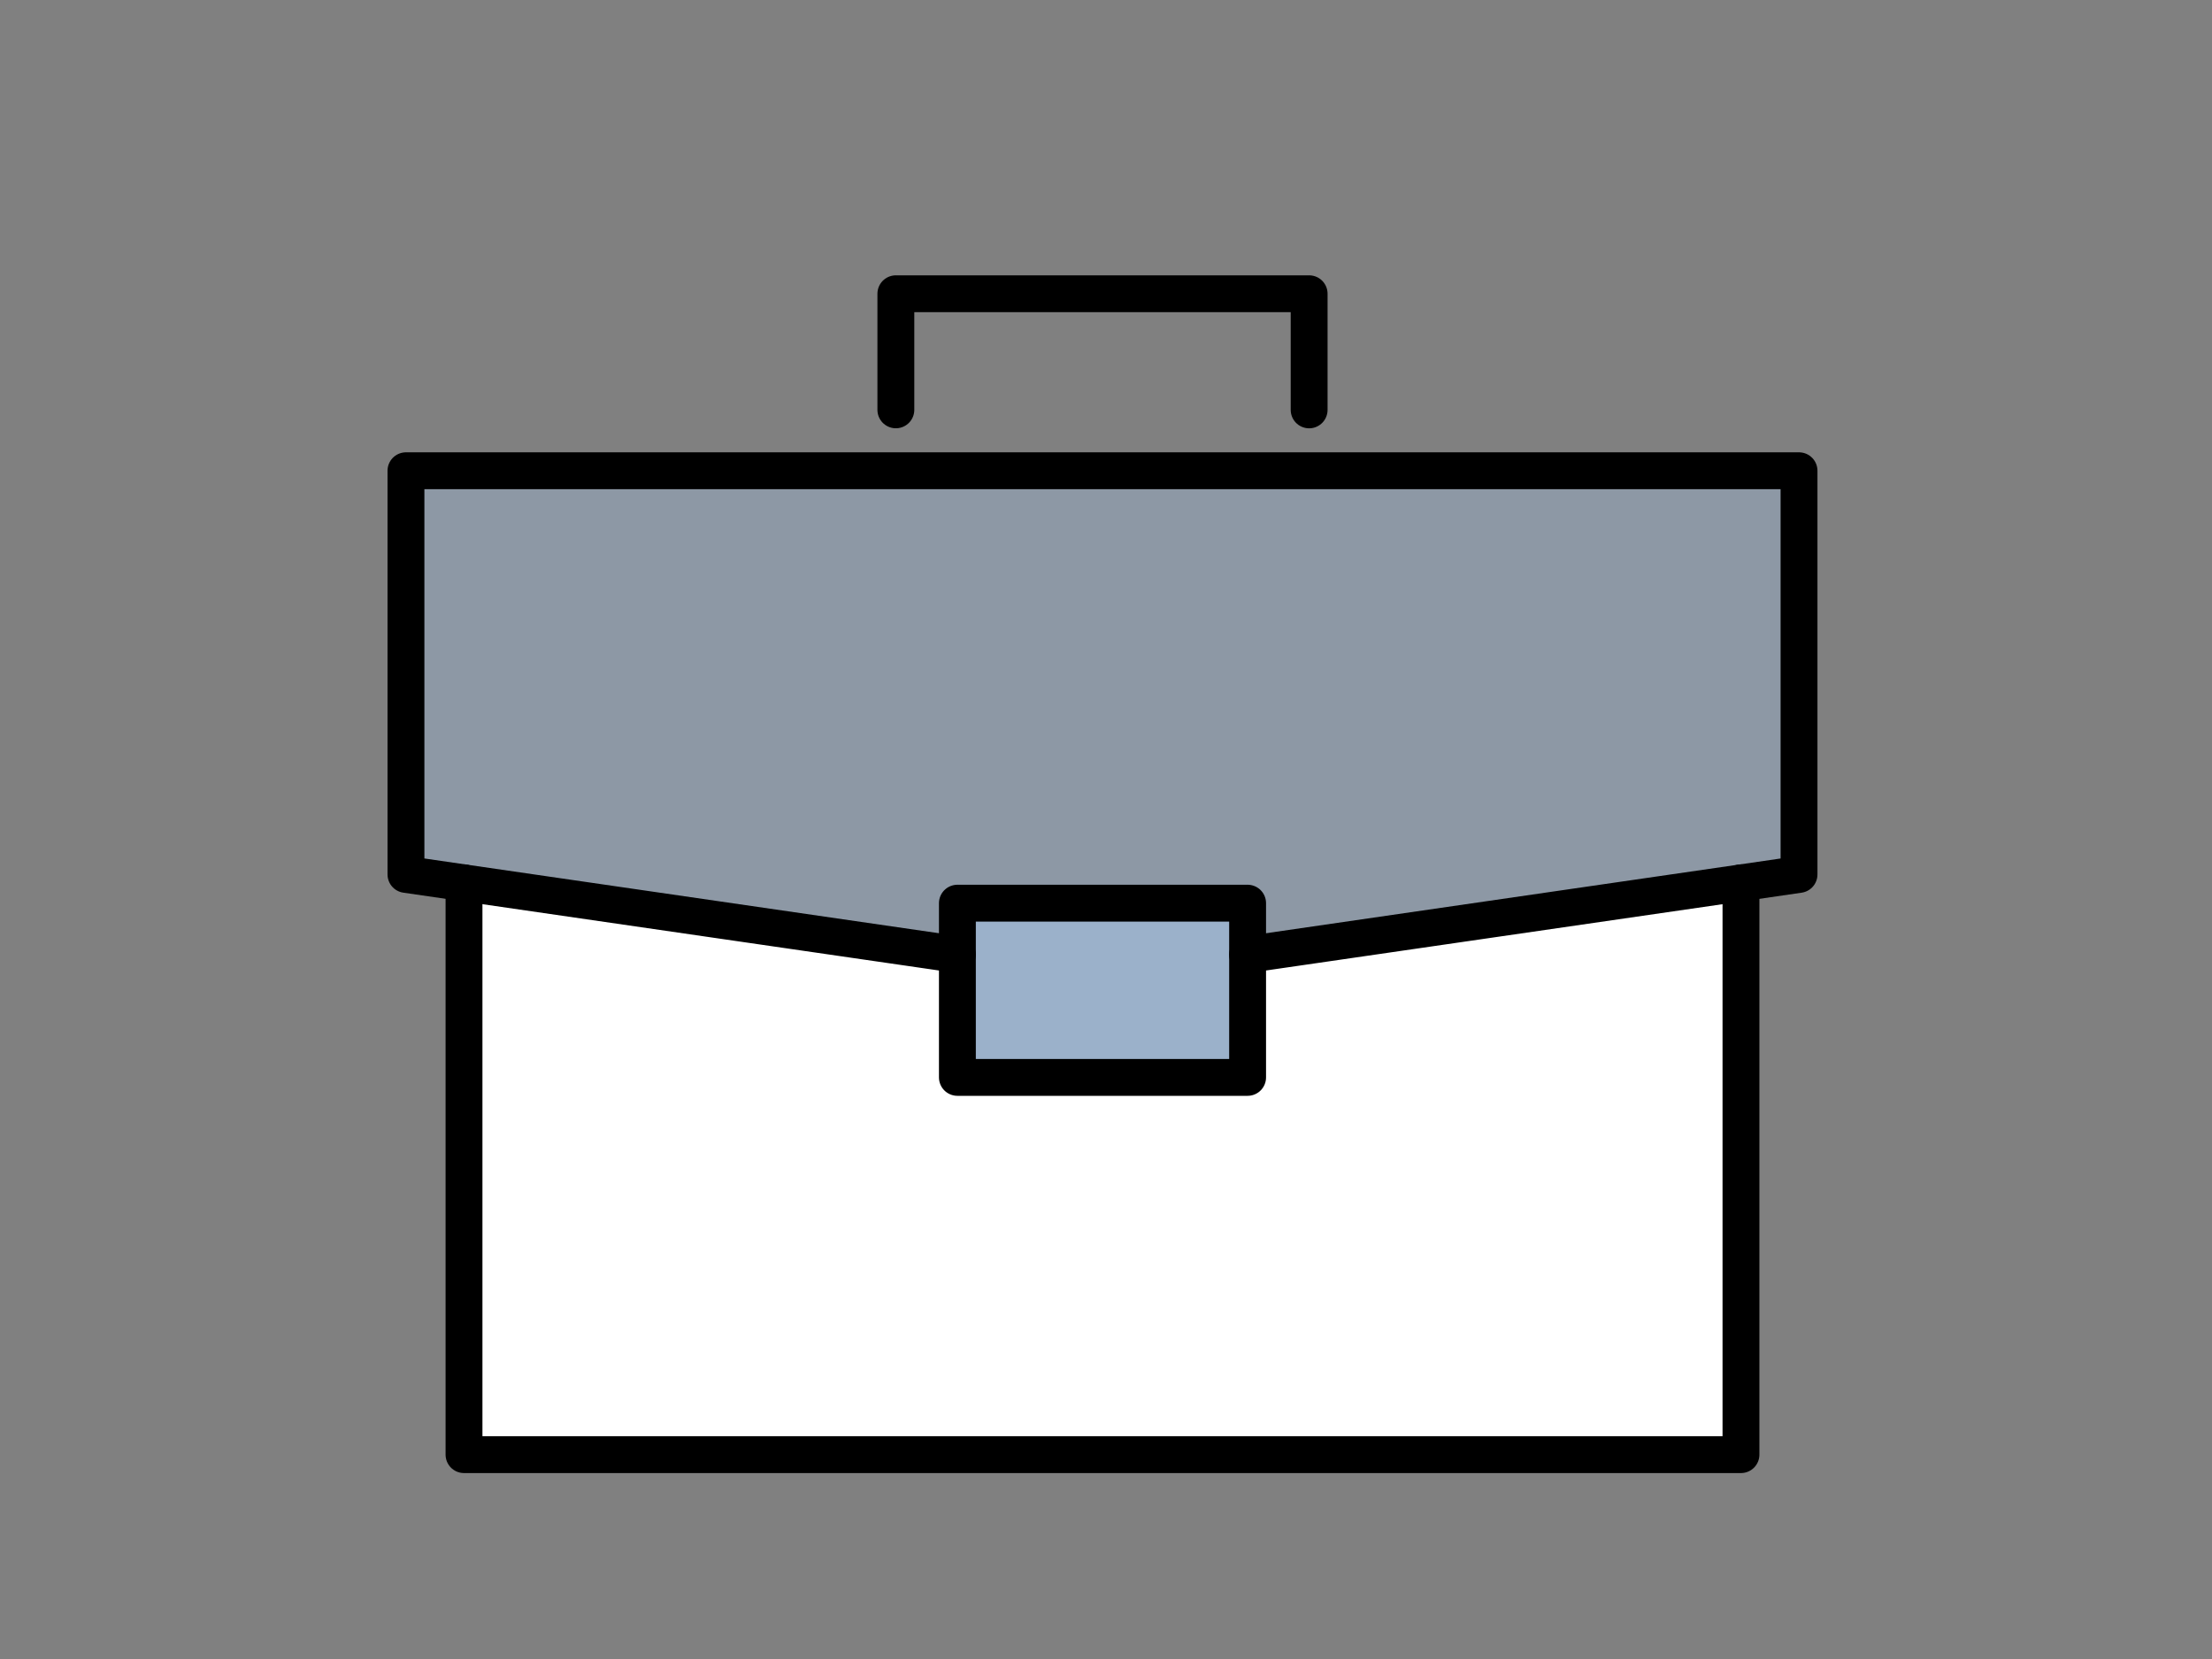 <svg xmlns="http://www.w3.org/2000/svg" xmlns:xlink="http://www.w3.org/1999/xlink" width="120" height="90" viewBox="0 0 120 90"><rect x="0" y="0" width="120" height="90" fill="#808080" stroke="none"/><defs><clipPath id="a"><rect width="120" height="90" transform="translate(300 5612)" fill="#fff" stroke="#707070" stroke-width="1"/></clipPath><clipPath id="b"><rect width="77.619" height="65.024" fill="none" stroke="#000" stroke-width="2"/></clipPath></defs><g transform="translate(-300 -5612)" clip-path="url(#a)"><g transform="translate(321 5626.912)"><path d="M35.394,24.435V31.1H19.65V21.649H35.394Z" transform="translate(11.288 12.436)" fill="#9bb1ca"/><path d="M45.159,24.837V31.5H29.415V24.837L2.65,20.95V51.966H71.925V20.95Z" transform="translate(1.522 12.034)" fill="#fff"/><path d="M.65,6.75v21.9l3.149.458,26.765,3.887V30.209H46.308v2.785l26.765-3.887,3.15-.458V6.75Z" transform="translate(0.373 3.877)" fill="#9bb1ca" opacity="0.5"/><g transform="translate(0 0)"><g clip-path="url(#b)"><path d="M71.925,20.947V51.968H2.65V20.947" transform="translate(1.522 12.033)" fill="none" stroke="#000" stroke-linecap="round" stroke-linejoin="round" stroke-width="2"/><path d="M30.564,32.994,3.8,29.106.65,28.648V6.749H76.223v21.9l-3.149.458L46.309,32.994" transform="translate(0.373 3.877)" fill="none" stroke="#000" stroke-linecap="round" stroke-linejoin="round" stroke-width="2"/><path d="M17.53,6.948V.65H39.95v6.3" transform="translate(10.07 0.374)" fill="none" stroke="#000" stroke-linecap="round" stroke-linejoin="round" stroke-width="2"/></g></g><path d="M35.394,24.435V31.1H19.65V21.649H35.394Z" transform="translate(11.288 12.436)" fill="none" stroke="#000" stroke-linecap="round" stroke-linejoin="round" stroke-width="2"/></g></g></svg>